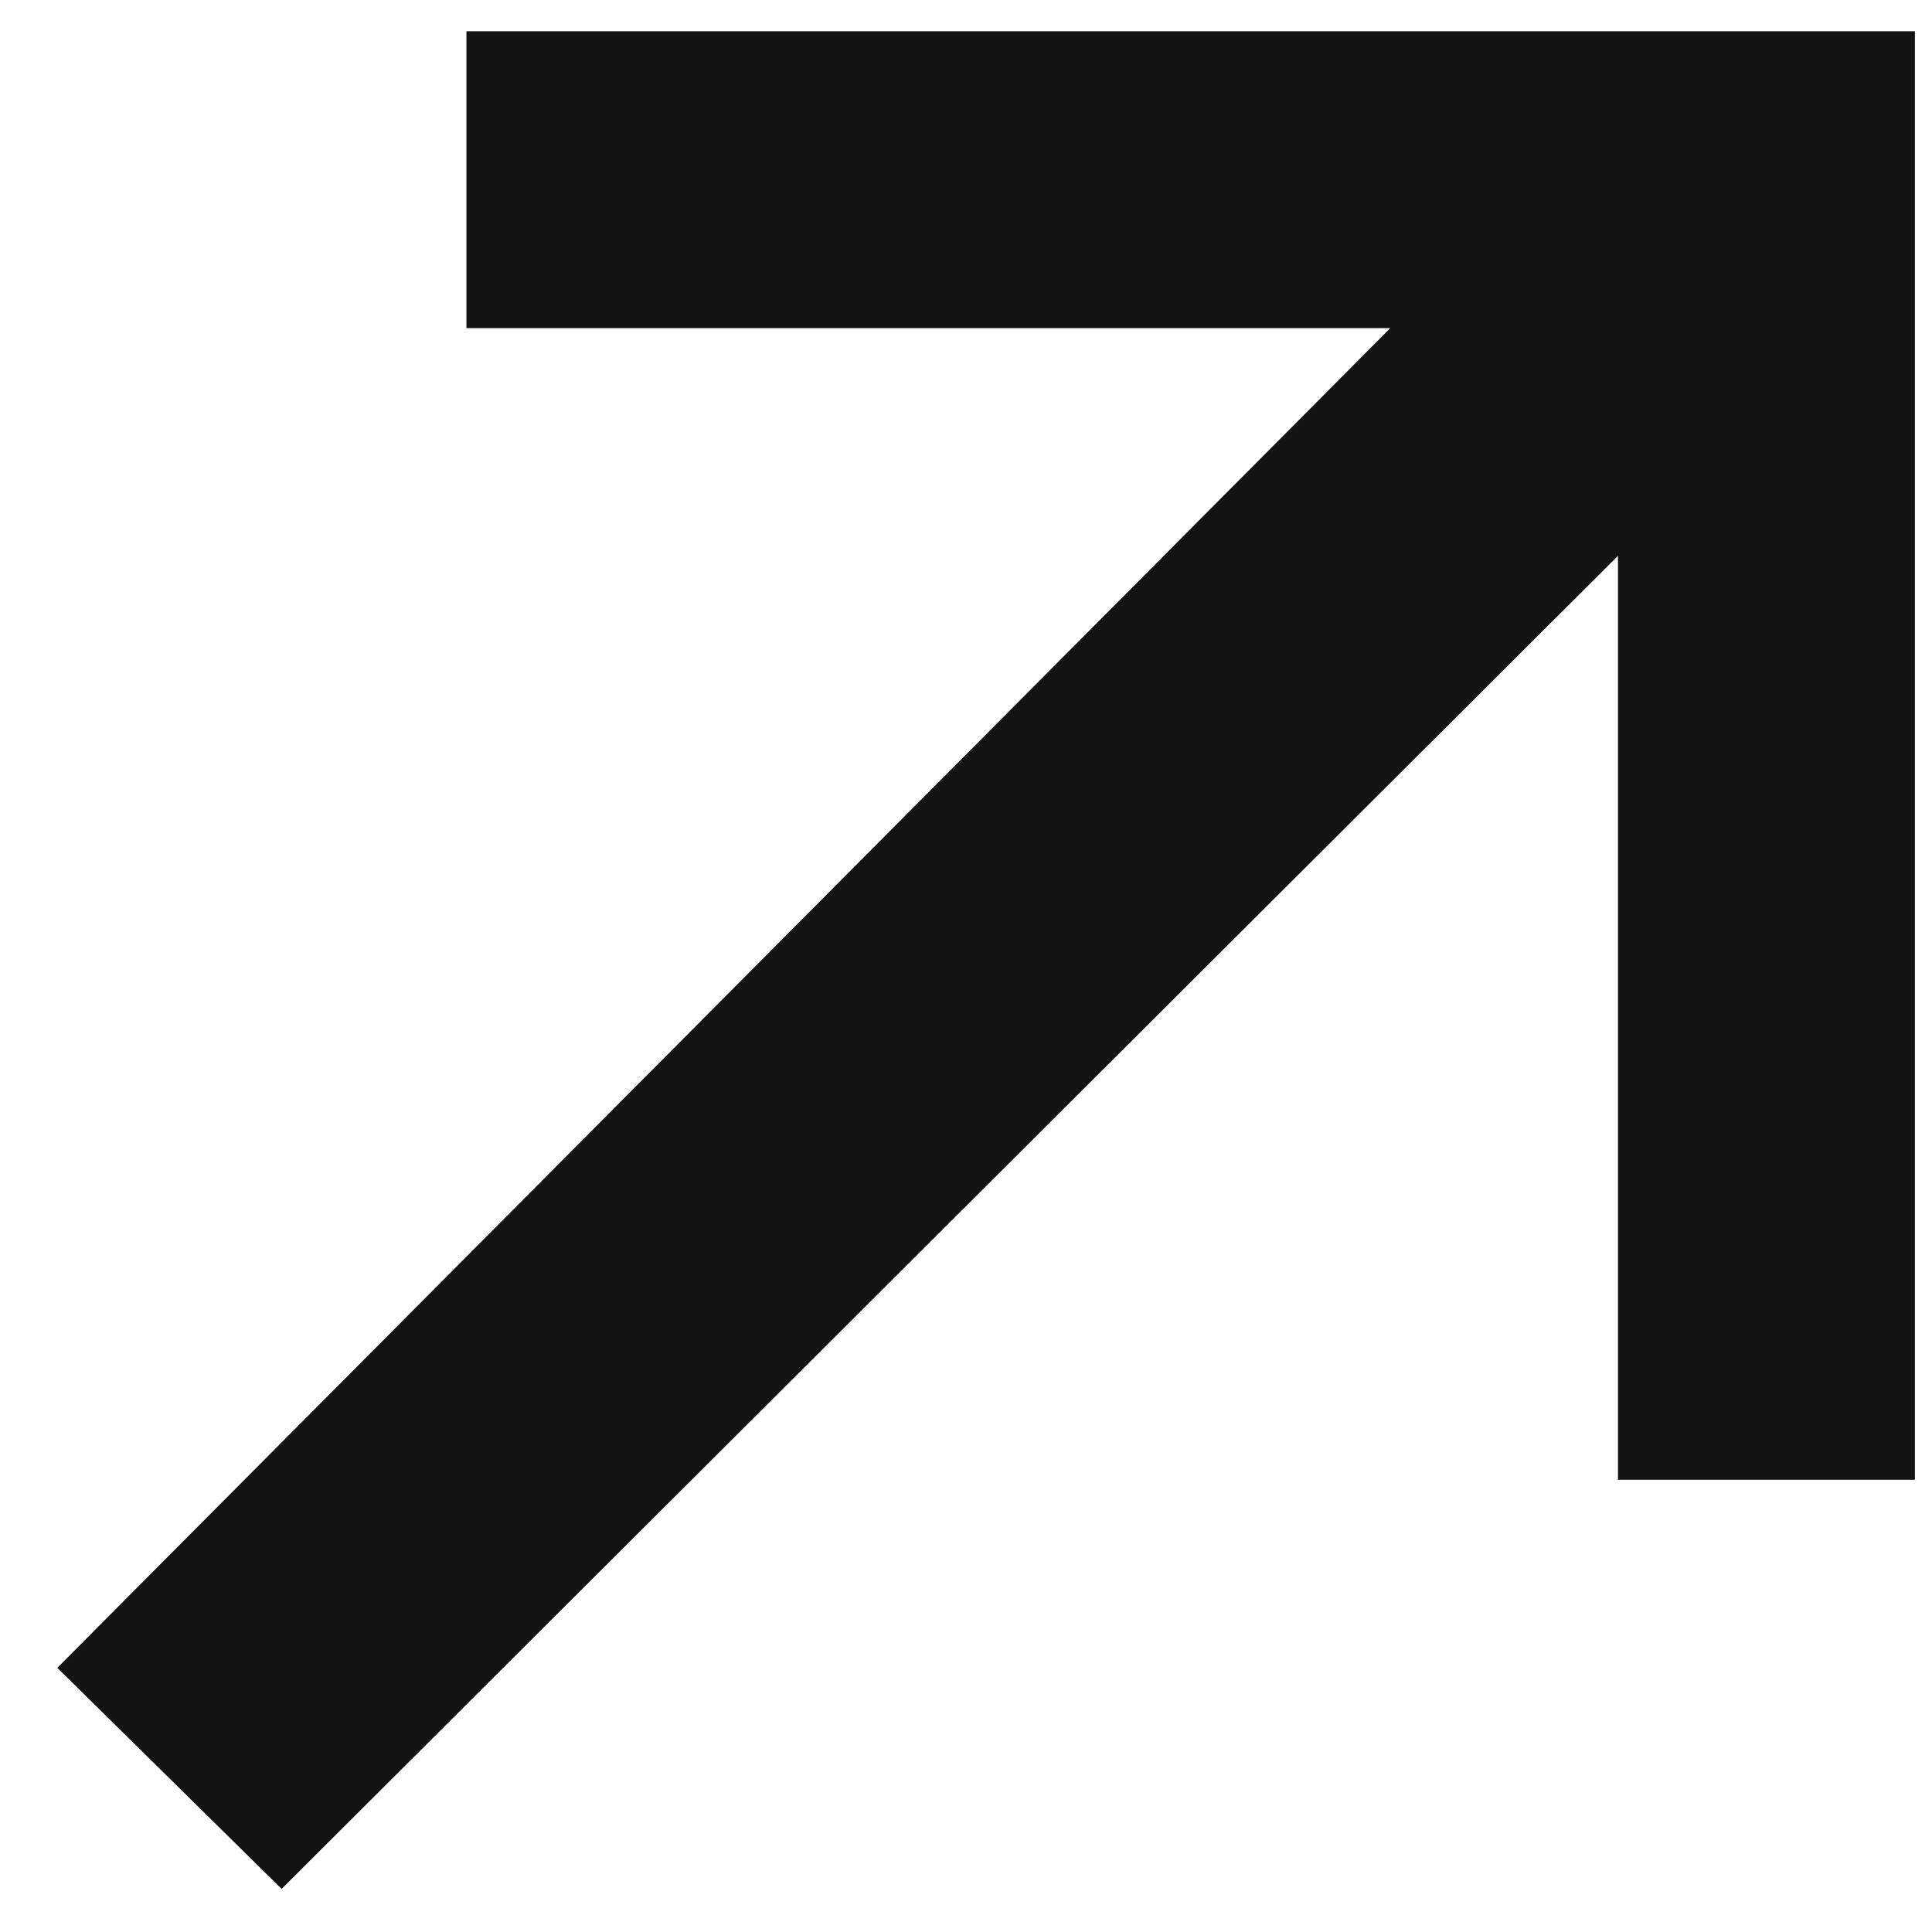 <?xml version="1.0" encoding="UTF-8"?> <svg xmlns="http://www.w3.org/2000/svg" width="26" height="26" viewBox="0 0 26 26" fill="none"><path d="M3.79 25.42L21.774 7.48V19.914H25.77V0.42H6.277V4.416H18.71L0.771 22.445L3.79 25.42Z" fill="#131313"></path></svg> 
